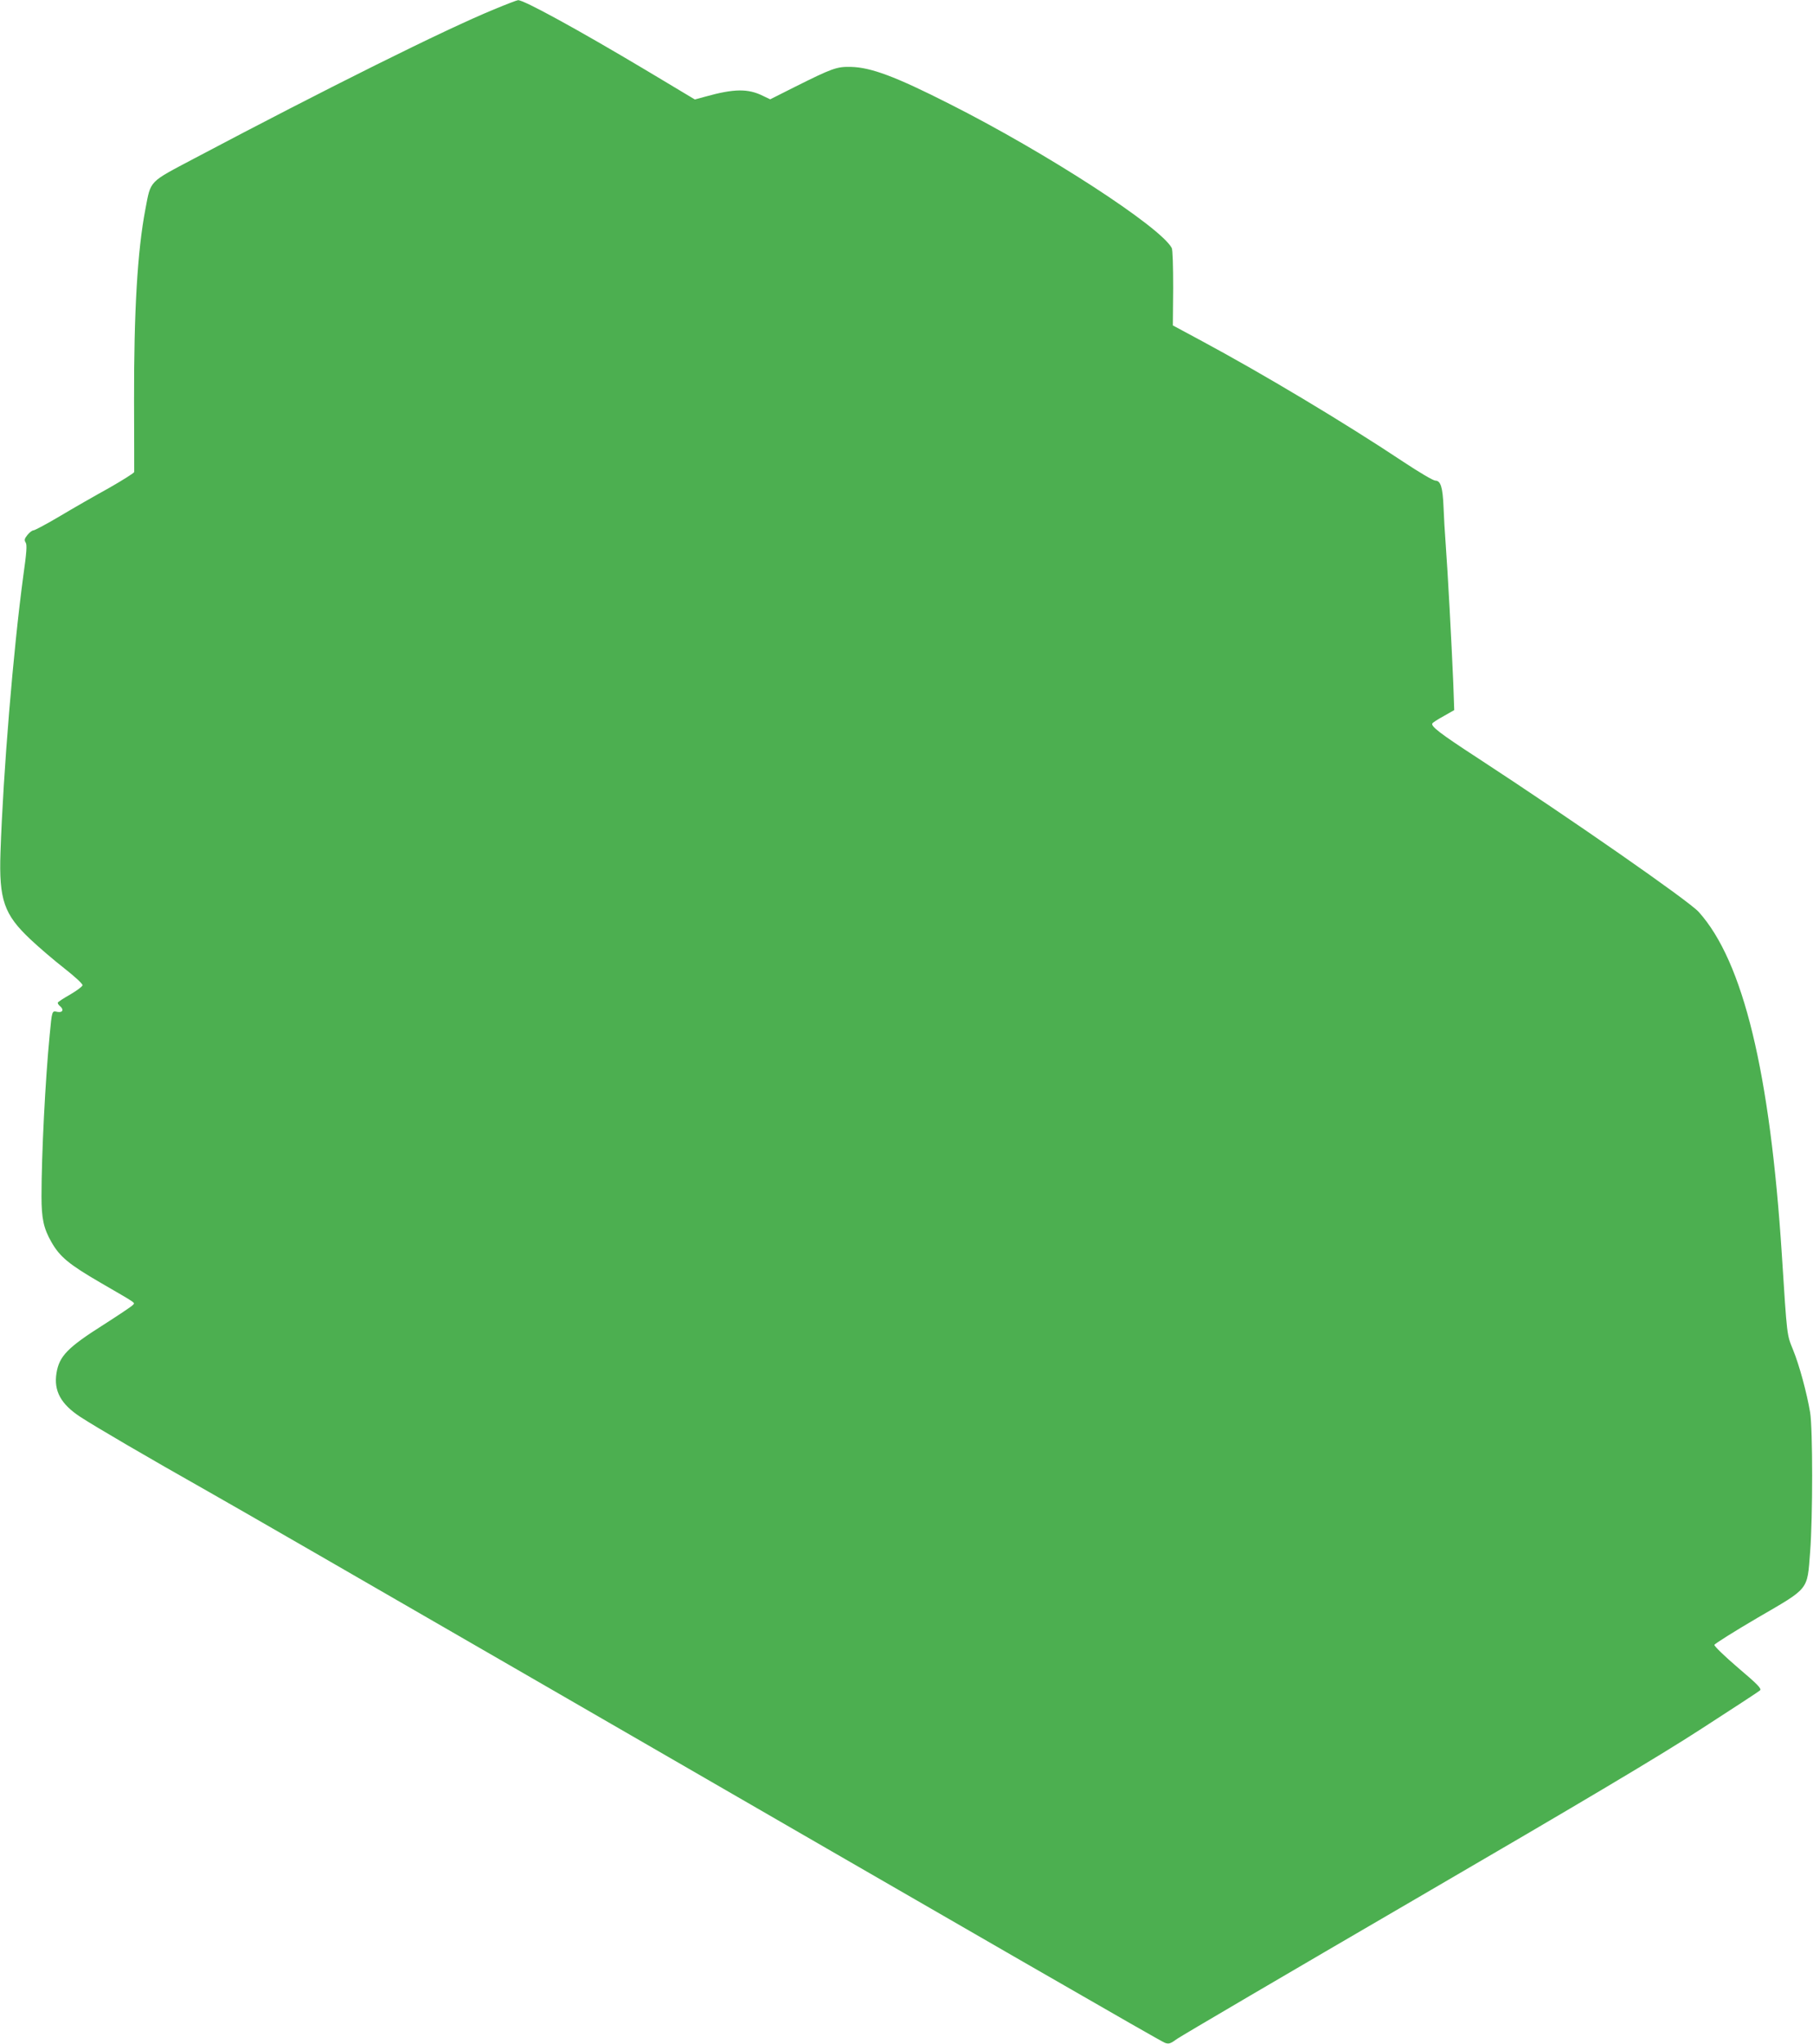 <?xml version="1.0" standalone="no"?>
<!DOCTYPE svg PUBLIC "-//W3C//DTD SVG 20010904//EN"
 "http://www.w3.org/TR/2001/REC-SVG-20010904/DTD/svg10.dtd">
<svg version="1.0" xmlns="http://www.w3.org/2000/svg"
 width="1136pt" height="1280pt" viewBox="0 0 1136 1280"
 preserveAspectRatio="xMidYMid meet">
<g transform="translate(0,1280) scale(0.1,-0.1)"
fill="#4caf50" stroke="none">
<path d="M3095 12741 c-309 -127 -1041 -491 -1879 -934 -287 -152 -270 -134
-305 -317 -50 -262 -72 -639 -71 -1200 1 -239 1 -440 1 -446 -1 -6 -72 -51
-158 -100 -87 -48 -225 -127 -307 -176 -81 -48 -156 -88 -165 -89 -9 0 -26
-13 -39 -29 -19 -24 -21 -32 -11 -48 9 -14 6 -60 -15 -208 -63 -467 -126
-1230 -143 -1733 -10 -296 22 -388 188 -544 54 -51 149 -132 213 -182 65 -51
114 -96 113 -105 -1 -8 -36 -34 -77 -58 -41 -23 -76 -46 -78 -51 -1 -4 4 -14
13 -21 27 -22 19 -43 -15 -37 -35 8 -34 11 -49 -148 -27 -275 -51 -745 -51
-1006 0 -140 13 -201 62 -287 53 -93 110 -140 308 -255 236 -137 216 -123 202
-140 -7 -8 -89 -63 -183 -123 -226 -143 -278 -197 -295 -303 -18 -111 27 -194
149 -274 95 -62 418 -251 797 -465 146 -82 1046 -601 2000 -1152 2986 -1725
3970 -2292 3999 -2303 25 -9 34 -6 77 25 27 19 697 412 1489 873 1072 624
1531 897 1795 1068 195 126 361 234 368 241 11 11 -14 37 -138 142 -84 72
-149 135 -148 143 2 7 124 84 271 170 327 190 310 169 329 411 17 215 17 772
0 875 -21 123 -67 294 -107 392 -39 97 -37 74 -70 593 -74 1146 -242 1839
-521 2149 -62 69 -797 580 -1379 960 -243 158 -301 203 -290 221 3 5 35 26 72
46 l65 37 -6 171 c-11 258 -35 703 -47 861 -6 77 -12 185 -14 240 -5 123 -18
165 -51 165 -13 0 -100 51 -201 118 -370 246 -880 551 -1271 761 l-173 93 2
233 c0 141 -3 240 -9 252 -71 133 -787 597 -1392 902 -341 173 -493 229 -618
232 -89 2 -115 -7 -357 -128 l-149 -75 -46 22 c-93 46 -181 45 -360 -5 l-66
-18 -309 185 c-423 252 -764 439 -799 437 -6 0 -74 -26 -151 -58z"/>
</g>
</svg>
